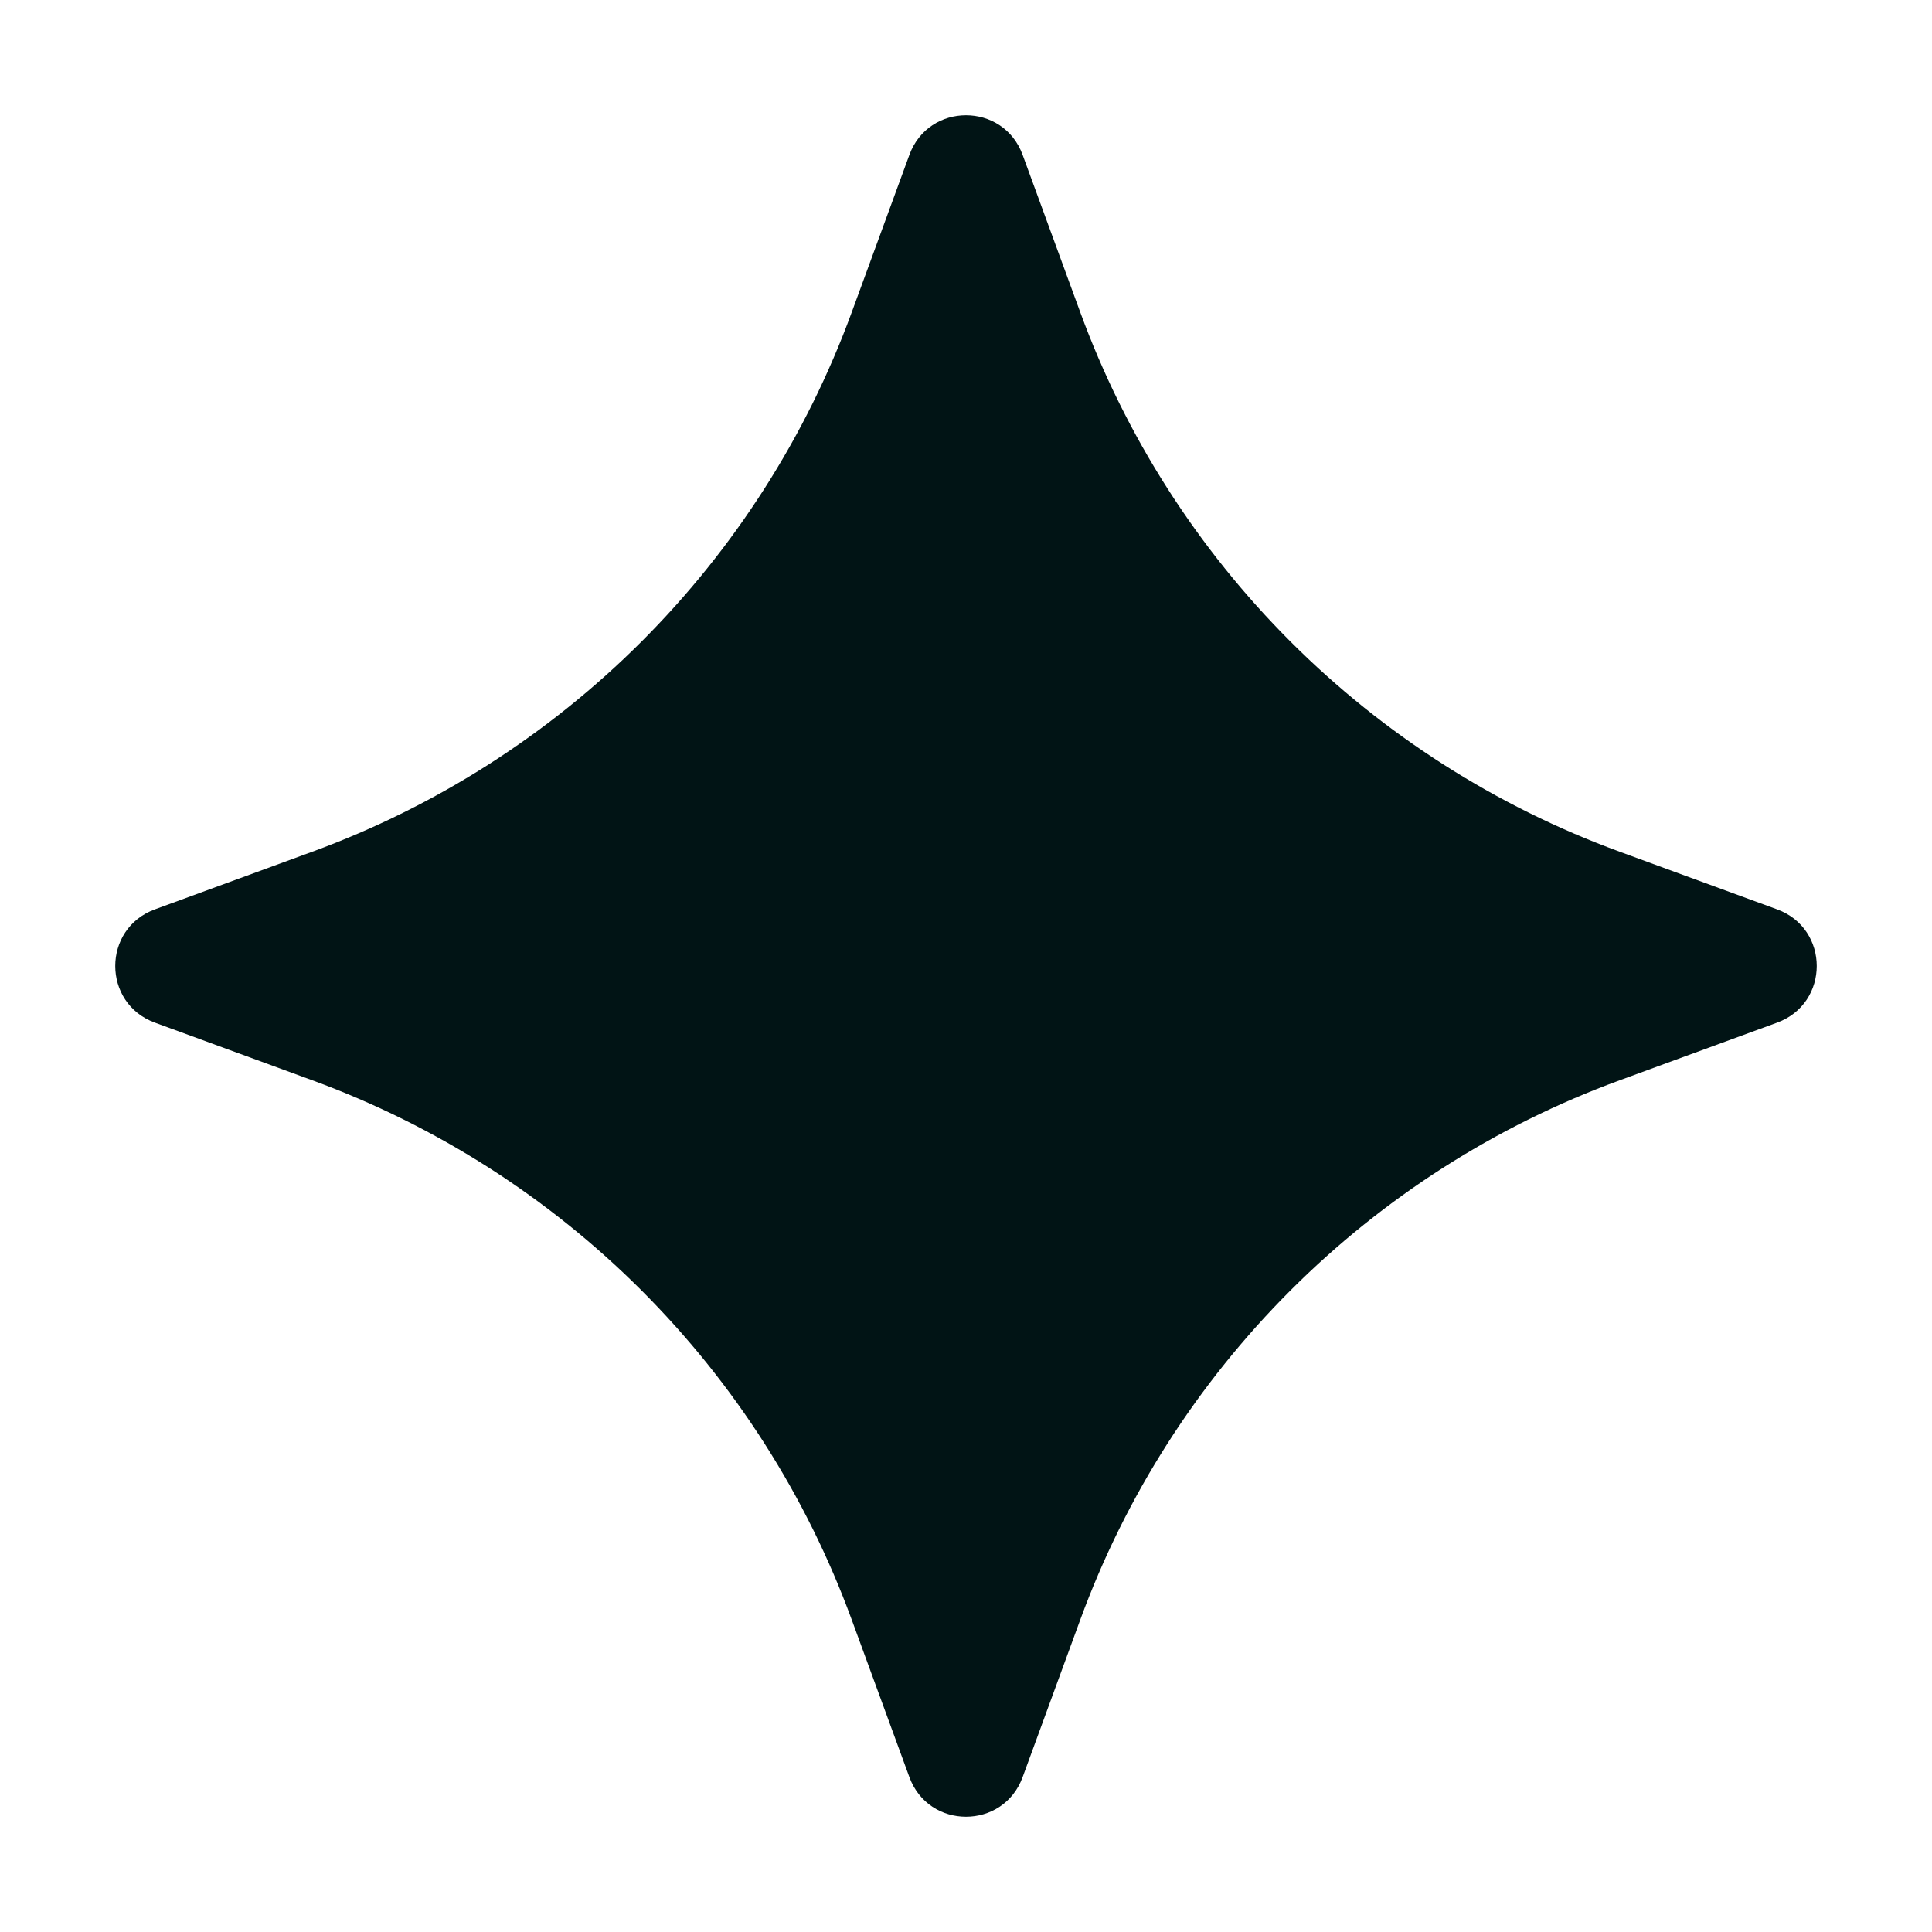 <svg width="16" height="16" viewBox="0 0 16 16" fill="none" xmlns="http://www.w3.org/2000/svg">
<path d="M7.531 1.283C7.691 0.845 8.309 0.845 8.469 1.283L8.947 2.588C9.322 3.612 9.916 4.542 10.687 5.313C11.458 6.084 12.388 6.678 13.412 7.053L14.717 7.531C15.155 7.691 15.155 8.309 14.717 8.469L13.412 8.947C12.388 9.322 11.458 9.916 10.687 10.687C9.916 11.458 9.322 12.388 8.947 13.412L8.469 14.717C8.309 15.155 7.691 15.155 7.531 14.717L7.053 13.412C6.678 12.388 6.084 11.458 5.313 10.687C4.542 9.916 3.612 9.322 2.588 8.947L1.283 8.469C0.845 8.309 0.845 7.691 1.283 7.531L2.588 7.053C3.612 6.678 4.542 6.084 5.313 5.313C6.084 4.542 6.678 3.612 7.053 2.588L7.531 1.283Z" fill="#011415"/>
</svg>
